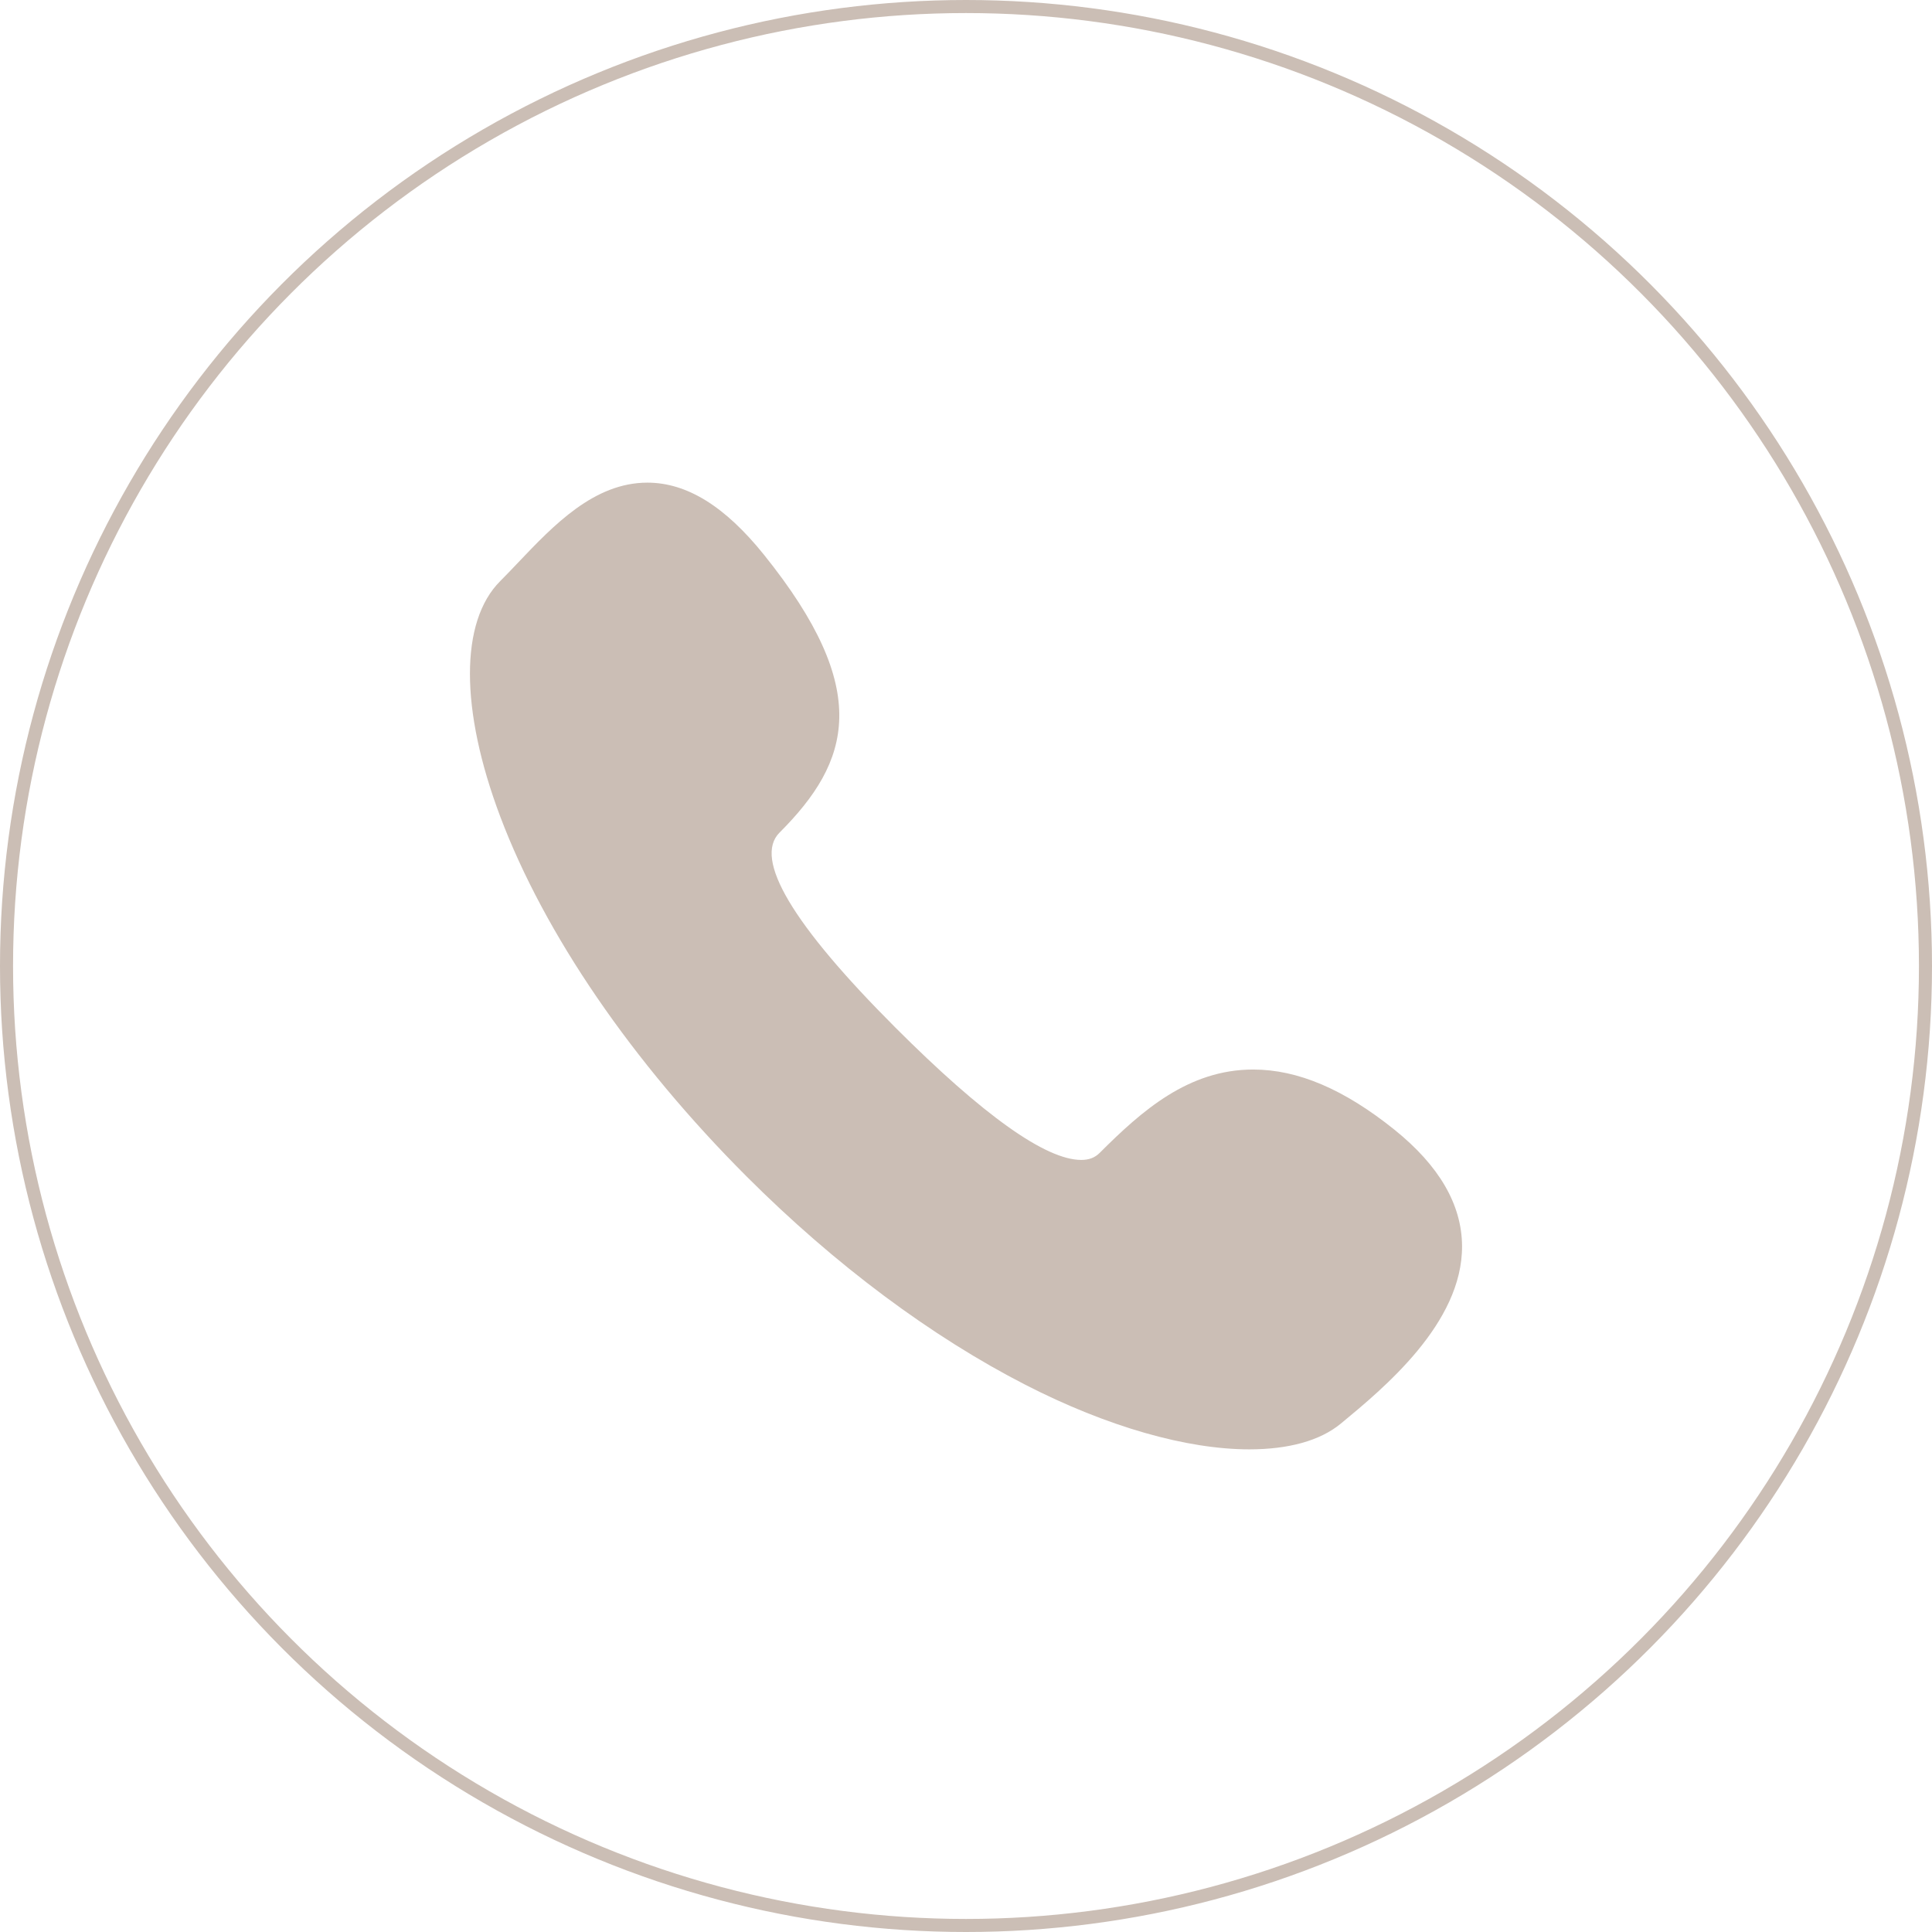 <?xml version="1.0" encoding="UTF-8"?> <svg xmlns="http://www.w3.org/2000/svg" width="148" height="148" viewBox="0 0 148 148" fill="none"> <g clip-path="url(#clip0_83_8)"> <path d="M106.823 86.542C102.962 83.44 99.421 81.931 95.996 81.931C91.042 81.931 87.475 85.083 84.246 88.311C83.875 88.683 83.425 88.856 82.831 88.856C80.11 88.856 75.322 85.448 68.602 78.727C60.696 70.82 57.706 65.791 59.716 63.781C65.165 58.333 66.866 52.873 58.524 42.497C55.537 38.78 52.615 36.973 49.59 36.973C45.512 36.973 42.411 40.234 39.675 43.111C39.203 43.608 38.756 44.078 38.318 44.516C35.226 47.607 35.227 54.351 38.322 62.556C41.718 71.558 48.422 81.351 57.201 90.13C63.989 96.918 71.376 102.404 78.562 106.088C84.836 109.304 90.922 111.027 95.698 111.027C95.699 111.027 95.699 111.027 95.7 111.027C98.689 111.027 101.117 110.375 102.72 109.049C105.978 106.356 112.04 101.368 112 95.442C111.978 92.265 110.236 89.287 106.823 86.542Z" fill="#CBBEB5"></path> </g> <circle cx="74" cy="74" r="73.5" stroke="#CBBEB5"></circle> <defs> <clipPath id="clip0_83_8"> <rect width="19" height="19" fill="white" transform="translate(36 36) scale(4)"></rect> </clipPath> </defs> </svg> 